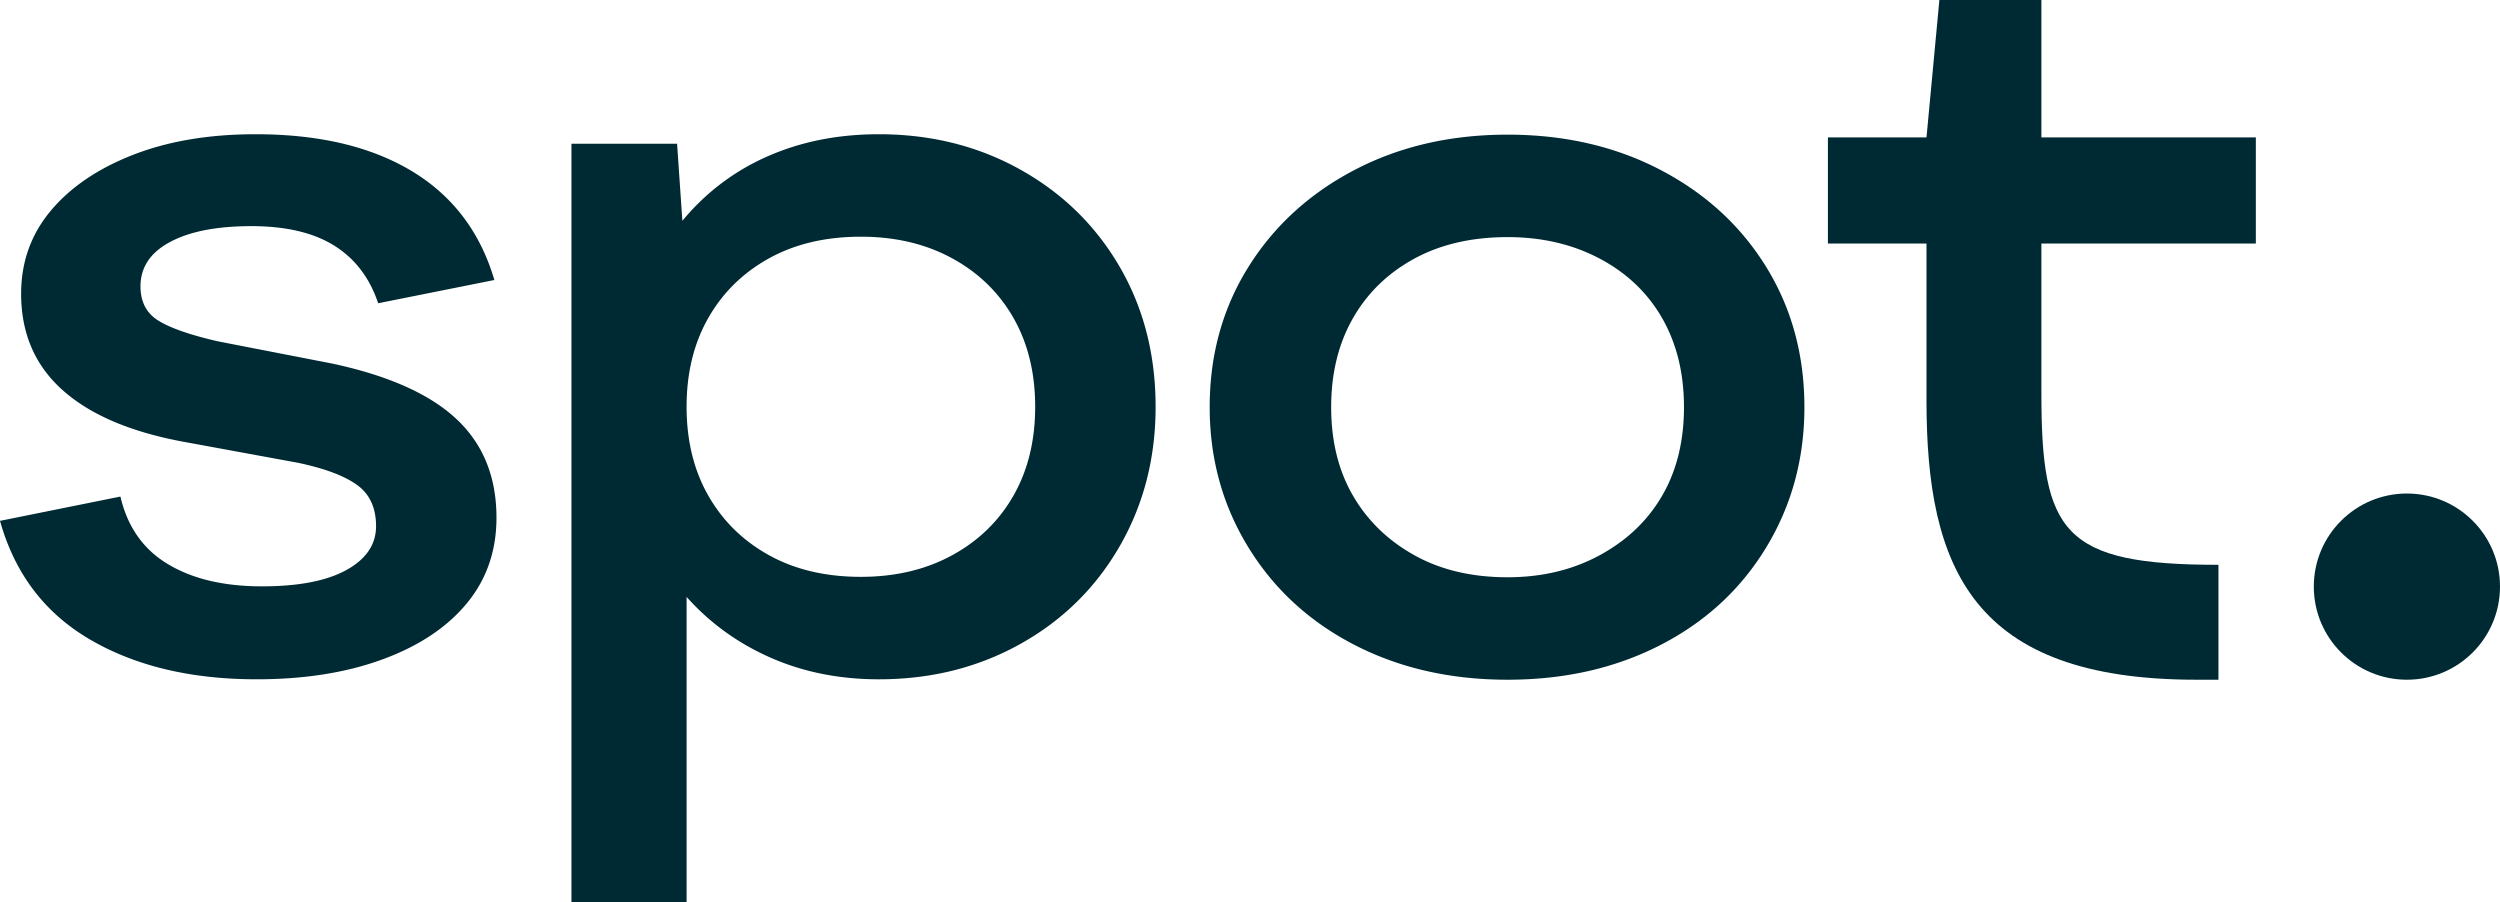<svg xmlns="http://www.w3.org/2000/svg" id="log" version="1.1" viewBox="0 0 360.238 130"><defs><style>.cls-1{fill:#002a33;stroke-width:0}</style></defs><path d="M13.014 92.176C6.469 88.37 2.131 82.663 0 75.052l17.352-3.5c1.013 4.364 3.296 7.61 6.85 9.74 3.55 2.132 8.067 3.197 13.546 3.197 5.275 0 9.335-.785 12.177-2.359 2.84-1.572 4.262-3.677 4.262-6.317 0-2.637-.913-4.616-2.74-5.936-1.826-1.318-4.669-2.383-8.524-3.196l-16.59-3.045c-7.611-1.42-13.395-3.905-17.353-7.458-3.957-3.55-5.936-8.167-5.936-13.851 0-4.566 1.42-8.548 4.262-11.949 2.84-3.398 6.797-6.088 11.872-8.067 5.073-1.978 10.96-2.968 17.657-2.968 9.132 0 16.64 1.777 22.527 5.328 5.884 3.553 9.841 8.778 11.872 15.677l-16.743 3.349c-1.217-3.653-3.325-6.417-6.316-8.296-2.995-1.876-6.978-2.815-11.949-2.815-4.973 0-8.88.76-11.72 2.283-2.842 1.522-4.262 3.653-4.262 6.392 0 2.234.86 3.882 2.588 4.947 1.724 1.066 4.566 2.055 8.523 2.968l16.439 3.197c8.117 1.726 14.103 4.39 17.96 7.99 3.856 3.604 5.785 8.349 5.785 14.233 0 4.77-1.422 8.88-4.262 12.329-2.842 3.45-6.876 6.14-12.1 8.067-5.228 1.926-11.29 2.892-18.19 2.892-9.437 0-17.428-1.903-23.973-5.708ZM82.344 20.713h15.22l.762 11.112a32.95 32.95 0 0 1 12.253-9.285c4.818-2.131 10.171-3.197 16.058-3.197 7.508 0 14.307 1.7 20.396 5.1 6.088 3.4 10.857 8.066 14.308 14.003 3.448 5.936 5.175 12.66 5.175 20.167 0 7.409-1.727 14.106-5.175 20.092-3.451 5.989-8.22 10.681-14.308 14.08-6.089 3.4-12.888 5.099-20.396 5.099-5.684 0-10.883-1.042-15.602-3.12-4.718-2.08-8.752-4.997-12.1-8.753V130H82.343V20.713ZM137.215 80c3.806-2.079 6.748-4.947 8.829-8.6 2.078-3.653 3.12-7.915 3.12-12.786 0-4.87-1.042-9.132-3.12-12.785-2.081-3.653-5.023-6.52-8.829-8.6-3.805-2.079-8.195-3.12-13.166-3.12-5.075 0-9.49 1.041-13.242 3.12-3.755 2.08-6.674 4.947-8.752 8.6-2.081 3.653-3.12 7.915-3.12 12.785 0 4.871 1.039 9.133 3.12 12.786 2.078 3.653 4.997 6.521 8.752 8.6 3.753 2.081 8.167 3.12 13.242 3.12 4.97 0 9.361-1.039 13.166-3.12ZM195.164 92.92c-6.495-3.348-11.594-8.04-15.297-14.078-3.705-6.036-5.556-12.76-5.556-20.168 0-7.509 1.85-14.232 5.556-20.168 3.703-5.936 8.802-10.602 15.297-14.004 6.493-3.398 13.851-5.099 22.07-5.099s15.576 1.701 22.071 5.1c6.493 3.4 11.568 8.067 15.221 14.003 3.653 5.936 5.48 12.66 5.48 20.168 0 7.408-1.827 14.132-5.48 20.168-3.653 6.038-8.728 10.73-15.22 14.079-6.496 3.349-13.852 5.023-22.071 5.023s-15.578-1.674-22.07-5.023Zm35.389-12.937c3.905-2.13 6.9-4.997 8.98-8.6 2.079-3.6 3.12-7.839 3.12-12.71 0-4.87-1.041-9.132-3.12-12.785-2.08-3.653-5.075-6.519-8.98-8.6-3.908-2.078-8.348-3.12-13.318-3.12-5.176 0-9.666 1.042-13.471 3.12-3.805 2.081-6.75 4.947-8.828 8.6-2.081 3.653-3.12 7.915-3.12 12.786 0 4.87 1.039 9.109 3.12 12.71 2.078 3.602 5.023 6.468 8.828 8.6 3.805 2.13 8.295 3.196 13.47 3.196 4.971 0 9.411-1.066 13.319-3.197Z" class="cls-1"/><circle cx="346.823" cy="84.529" r="13.415" class="cls-1"/><path d="M325.055 35.094V19.803h-30.9V0h-14.7l-1.857 19.803h-14.206v15.291h14.206v22.623c0 24.146 6.608 40.227 38.858 40.227h3.213V81.387c-22.39 0-25.514-4.606-25.514-24.664V35.094h30.9Z" class="cls-1"/></svg>